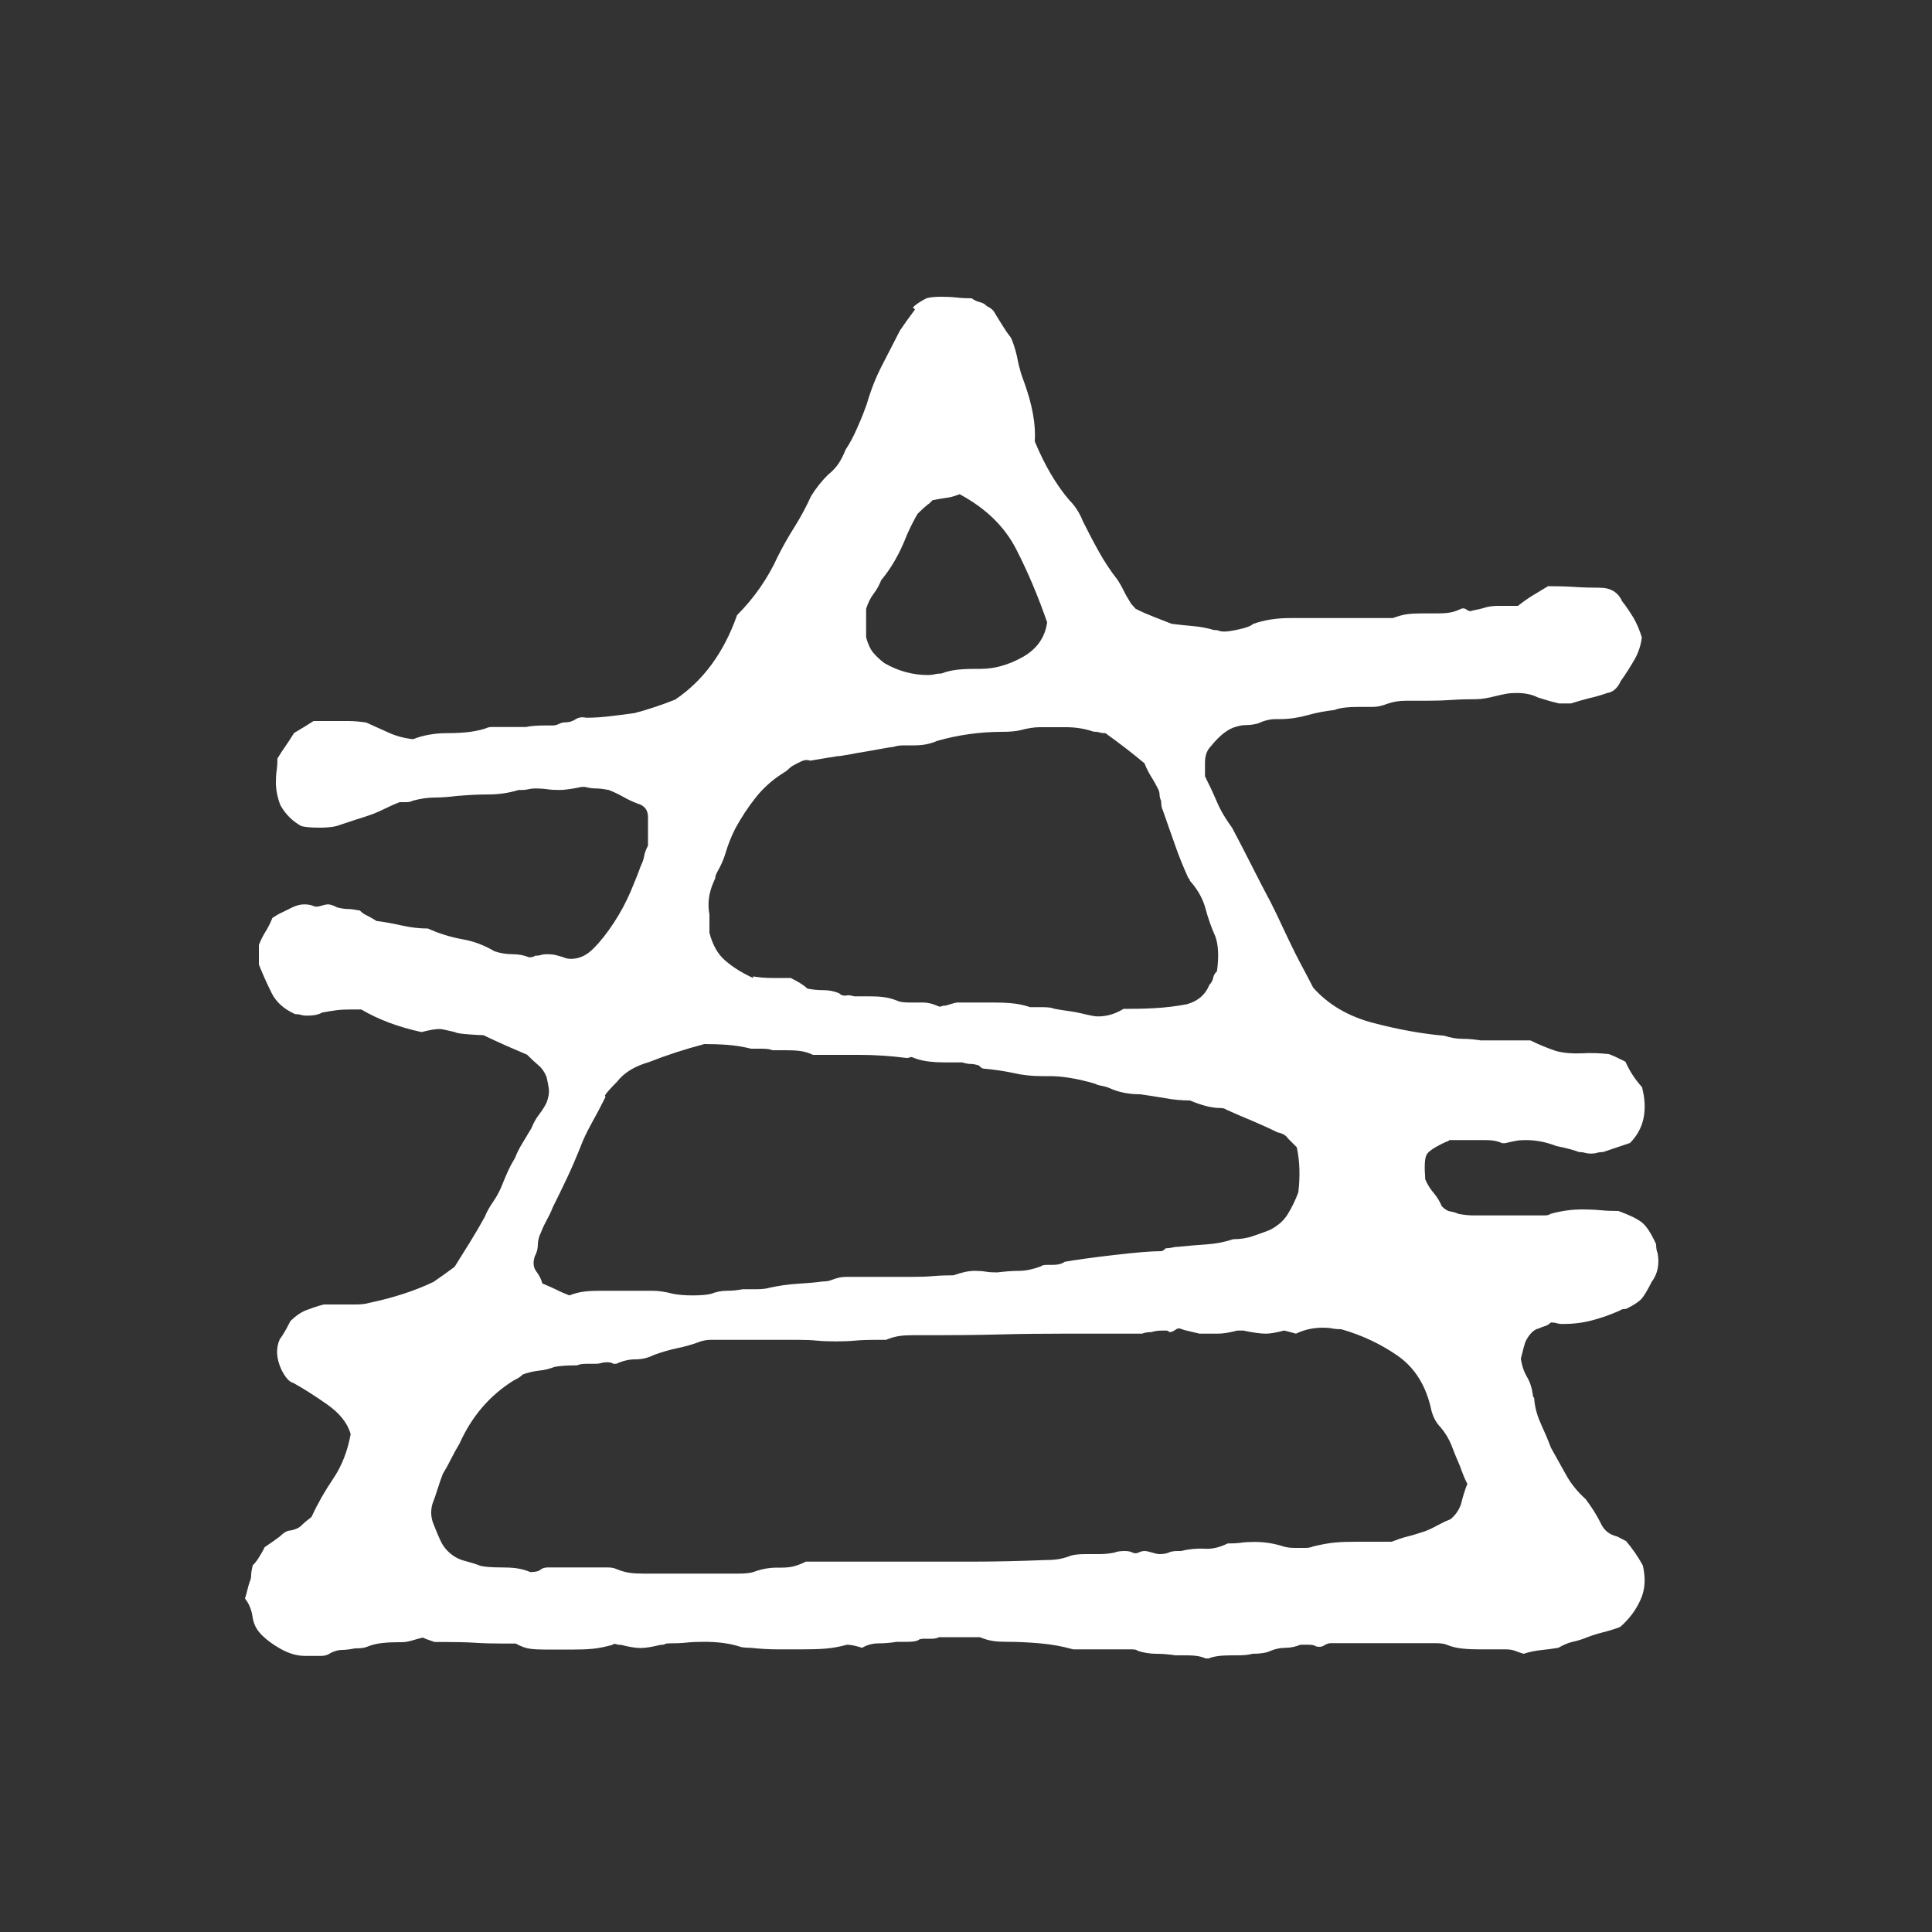 <?xml version="1.0" encoding="UTF-8"?>
<svg id="Layer_2" data-name="Layer 2" xmlns="http://www.w3.org/2000/svg" viewBox="0 0 100 100">
  <rect x="0" y="0" width="100" height="100" fill="#333333" stroke="none"/>
  <path d="M47.25,15.91c.16-.16,.39-.31,.7-.47,.16-.05,.42-.08,.78-.08,.26,0,.52,.01,.78,.04,.26,.03,.52,.04,.78,.04,.16,.11,.3,.17,.43,.2,.13,.03,.25,.09,.35,.2,.21,.1,.34,.21,.39,.31,.16,.26,.3,.5,.43,.7,.13,.21,.27,.42,.43,.62,.1,.21,.21,.52,.31,.94,.05,.26,.1,.5,.16,.7,.05,.21,.13,.44,.23,.7,.41,1.14,.6,2.16,.54,3.04,.52,1.25,1.12,2.26,1.79,3.04,.31,.31,.54,.68,.7,1.09,.26,.52,.53,1.04,.82,1.56,.29,.52,.61,1.01,.98,1.48,.1,.16,.21,.34,.31,.55,.1,.21,.21,.39,.31,.55,.05,.11,.16,.23,.31,.39,.31,.16,.64,.3,.97,.43s.64,.25,.9,.35c.42,.05,.79,.09,1.13,.12,.34,.03,.69,.09,1.05,.2,.1,0,.2,.01,.27,.04,.08,.03,.17,.04,.27,.04,.16,0,.42-.04,.78-.12s.6-.17,.7-.27c.57-.21,1.22-.31,1.95-.31h5.3c.26-.1,.51-.17,.74-.2,.23-.03,.48-.04,.74-.04h.78c.26,0,.48-.01,.66-.04,.18-.03,.38-.09,.59-.19,.1-.05,.21-.04,.31,.04,.1,.08,.21,.09,.31,.04,.26-.05,.48-.1,.66-.16,.18-.05,.4-.08,.66-.08h1.02c.26-.21,.52-.39,.78-.55,.26-.16,.52-.31,.78-.47,.47,0,.92,.01,1.37,.04s.87,.04,1.29,.04c.57,0,.96,.23,1.17,.7,.21,.26,.4,.55,.59,.86,.18,.31,.32,.65,.43,1.01-.05,.42-.18,.81-.39,1.17-.21,.36-.44,.73-.7,1.09-.16,.36-.39,.57-.7,.62-.31,.11-.62,.2-.94,.27-.31,.08-.62,.17-.94,.27h-.62c-.42-.1-.78-.21-1.09-.31-.31-.16-.68-.23-1.09-.23-.21,0-.39,.01-.55,.04-.16,.03-.34,.07-.55,.12-.42,.11-.75,.16-1.01,.16-.42,0-.85,.01-1.29,.04-.44,.03-.87,.04-1.29,.04h-1.05c-.34,0-.66,.05-.97,.16-.26,.1-.51,.16-.74,.16h-.74c-.57,0-.99,.05-1.25,.16-.47,.05-.94,.14-1.4,.27-.47,.13-.94,.2-1.4,.2h-.23c-.31,0-.62,.08-.94,.23-.21,.05-.4,.08-.59,.08s-.35,.03-.51,.08c-.42,.1-.86,.44-1.32,1.01-.21,.21-.31,.49-.31,.86v.7c.21,.42,.42,.86,.62,1.33s.47,.91,.78,1.33c.36,.68,.7,1.33,1.01,1.95s.65,1.27,1.01,1.95c.21,.42,.42,.85,.62,1.29,.21,.44,.41,.87,.62,1.29,.16,.31,.31,.61,.47,.9,.15,.29,.31,.58,.47,.9,.78,.88,1.82,1.49,3.12,1.83,1.3,.34,2.52,.56,3.67,.66,.31,.1,.62,.16,.94,.16s.62,.03,.94,.08h2.57c.42,.21,.86,.39,1.33,.55,.42,.11,.86,.14,1.33,.12,.47-.03,.94-.01,1.4,.04,.16,.05,.44,.18,.86,.39,.21,.47,.49,.91,.86,1.32,.31,1.2,.1,2.16-.62,2.89l-1.4,.47c-.11,0-.21,.01-.31,.04s-.21,.04-.31,.04-.21-.01-.31-.04c-.11-.03-.21-.04-.31-.04-.26-.1-.65-.21-1.17-.31-.26-.1-.52-.18-.78-.23-.26-.05-.52-.08-.78-.08-.21,0-.39,.01-.54,.04-.16,.03-.34,.07-.55,.12h-.16c-.21-.1-.49-.16-.86-.16h-1.87c-.05,.05-.1,.08-.15,.08-.57,.26-.91,.48-1.02,.66s-.13,.61-.08,1.29c.11,.26,.25,.49,.43,.7,.18,.21,.32,.44,.43,.7,.16,.16,.31,.25,.47,.27,.16,.03,.29,.07,.39,.12,.26,.05,.53,.08,.82,.08h3.63c.16,0,.26-.03,.31-.08,.57-.16,1.12-.23,1.64-.23,.31,0,.62,.01,.94,.04,.31,.03,.62,.04,.94,.04,.57,.21,.97,.4,1.21,.59s.48,.56,.74,1.13c0,.21,.03,.36,.08,.47,.1,.57,0,1.07-.31,1.48-.21,.42-.38,.7-.51,.86-.13,.15-.4,.34-.82,.54-.16,0-.26,.03-.31,.08-.47,.21-.95,.38-1.44,.51-.49,.13-1,.19-1.52,.19-.11,0-.21-.01-.31-.04-.11-.03-.21-.04-.31-.04-.1,.1-.21,.17-.31,.19-.1,.03-.21,.07-.31,.12-.26,.05-.5,.29-.7,.7-.05,.16-.13,.44-.23,.86,.05,.37,.16,.68,.31,.94,.16,.26,.26,.57,.31,.94,0,.05,.01,.09,.04,.12,.03,.03,.04,.09,.04,.2,.05,.42,.17,.82,.35,1.21,.18,.39,.35,.79,.51,1.21,.26,.47,.52,.94,.78,1.4,.26,.47,.6,.88,1.01,1.25,.16,.21,.3,.42,.43,.62,.13,.21,.25,.42,.35,.62,.16,.37,.44,.6,.86,.7,.1,.05,.18,.09,.23,.12,.05,.03,.13,.07,.23,.12,.31,.37,.6,.78,.86,1.25,.16,.68,.12,1.28-.12,1.79-.23,.52-.58,.99-1.05,1.4-.26,.1-.54,.19-.86,.27s-.6,.17-.86,.27c-.26,.11-.51,.18-.74,.23-.23,.05-.48,.16-.74,.31-.31,.05-.61,.09-.9,.12-.29,.03-.59,.09-.9,.19-.16-.05-.3-.1-.43-.15-.13-.05-.3-.08-.51-.08h-1.4c-.26,0-.53-.01-.82-.04-.29-.03-.56-.09-.82-.2-.11-.05-.31-.08-.62-.08h-5.38c-.11,0-.22,.04-.35,.12-.13,.08-.27,.09-.43,.04-.05-.05-.18-.08-.39-.08h-.39c-.26,.1-.52,.16-.78,.16s-.52,.05-.78,.16c-.21,.1-.52,.15-.94,.15-.16,.05-.42,.08-.78,.08h-.31c-.52,0-.91,.05-1.17,.16h-.16c-.21-.1-.52-.16-.94-.16h-.62c-.31-.05-.64-.08-.97-.08s-.66-.05-.97-.15c-.05-.05-.16-.08-.31-.08h-3.04c-.57-.16-1.14-.26-1.71-.31-.57-.05-1.14-.08-1.72-.08-.26,0-.49-.01-.7-.04-.21-.03-.44-.09-.7-.2h-2.11c-.1,.05-.23,.08-.39,.08h-.39c-.16,0-.26,.03-.31,.08-.1,.05-.29,.08-.55,.08h-.55c-.31,.05-.62,.08-.94,.08s-.6,.08-.86,.23c-.31-.1-.57-.16-.78-.16-.36,.1-.73,.17-1.09,.2-.36,.03-.75,.04-1.17,.04h-1.33c-.47,0-.94-.03-1.4-.08-.31,0-.52-.03-.62-.08-.52-.16-1.12-.23-1.79-.23-.31,0-.61,.01-.9,.04-.29,.03-.59,.04-.9,.04-.1,0-.18,.01-.23,.04-.05,.03-.13,.04-.23,.04-.42,.1-.75,.16-1.01,.16s-.6-.05-1.01-.16c-.1,0-.2-.01-.27-.04-.08-.03-.14-.01-.2,.04-.36,.1-.7,.17-1.01,.2-.31,.03-.62,.04-.94,.04h-1.56c-.26,0-.51-.01-.74-.04-.23-.03-.48-.12-.74-.27h-.62c-.52,0-1.01-.01-1.48-.04-.47-.03-.96-.04-1.48-.04h-.62c-.31-.1-.52-.18-.62-.23-.21,.05-.4,.11-.58,.16-.18,.05-.35,.08-.51,.08h-.16c-.26,0-.53,.01-.82,.04-.29,.03-.56,.09-.82,.2-.11,.05-.31,.08-.62,.08-.26,.05-.48,.08-.66,.08s-.38,.05-.58,.15c-.16,.11-.32,.16-.51,.16h-.82c-.42,0-.83-.12-1.25-.35-.42-.23-.75-.48-1.01-.74-.26-.26-.42-.57-.47-.94-.05-.36-.18-.68-.39-.94,.05-.16,.09-.3,.12-.43,.03-.13,.07-.27,.12-.43,.05-.1,.08-.22,.08-.35s.03-.3,.08-.51c.11-.1,.21-.23,.31-.39,.1-.16,.21-.34,.31-.55,.31-.21,.57-.39,.78-.55,.21-.21,.39-.31,.55-.31,.26-.05,.46-.14,.58-.27,.13-.13,.3-.27,.51-.43,.31-.67,.69-1.34,1.13-1.99,.44-.65,.74-1.42,.9-2.3-.16-.57-.57-1.09-1.25-1.56-.67-.47-1.25-.83-1.72-1.09-.21-.05-.42-.29-.62-.7-.26-.57-.29-1.09-.08-1.56,.16-.21,.34-.52,.55-.94,.26-.26,.52-.44,.78-.55,.26-.1,.57-.21,.94-.31h1.64c.31,0,.55-.03,.7-.08,1.25-.26,2.37-.62,3.35-1.09,.31-.21,.67-.47,1.09-.78,.26-.42,.52-.83,.78-1.25,.26-.42,.52-.86,.78-1.33,.1-.26,.25-.52,.43-.78,.18-.26,.32-.52,.43-.78,.1-.26,.21-.51,.31-.74,.1-.23,.23-.48,.39-.74,.1-.26,.23-.52,.39-.78,.16-.26,.31-.52,.47-.78,.1-.26,.23-.49,.39-.7,.16-.21,.29-.41,.39-.62,.1-.26,.14-.49,.12-.7-.03-.21-.07-.41-.12-.62-.1-.26-.25-.47-.43-.62-.18-.15-.38-.34-.58-.54-.36-.16-.73-.31-1.09-.47-.36-.16-.75-.34-1.17-.54-.1,0-.35-.01-.74-.04s-.64-.06-.74-.12c-.42-.1-.68-.16-.78-.16-.21,0-.52,.05-.94,.16-1.2-.26-2.24-.65-3.12-1.17h-.55c-.26,0-.51,.01-.74,.04-.23,.03-.48,.07-.74,.12-.16,.1-.42,.16-.78,.16-.1,0-.21-.01-.31-.04-.1-.03-.21-.04-.31-.04-.57-.26-.98-.62-1.21-1.09-.23-.47-.46-.96-.66-1.48v-1.01c.1-.26,.22-.49,.35-.7,.13-.21,.25-.44,.35-.7,.16-.1,.31-.2,.47-.27s.34-.17,.55-.27c.21-.1,.42-.16,.62-.16s.36,.03,.47,.08c.11,.05,.23,.05,.39,0,.16-.05,.29-.08,.39-.08s.26,.05,.47,.16c.21,.05,.39,.08,.55,.08s.36,.03,.62,.08c.1,.11,.23,.2,.39,.27,.16,.08,.31,.17,.47,.27,.42,.05,.84,.13,1.29,.23,.44,.1,.9,.16,1.37,.16,.57,.26,1.16,.44,1.75,.55,.6,.1,1.16,.31,1.68,.62,.31,.11,.62,.16,.94,.16s.6,.05,.86,.16c.16,0,.26-.03,.31-.08,.1,0,.21-.01,.31-.04,.1-.03,.21-.04,.31-.04,.16,0,.3,.01,.43,.04,.13,.03,.27,.07,.43,.12,.1,.05,.23,.08,.39,.08,.42,0,.81-.18,1.17-.55,.36-.36,.71-.81,1.05-1.33,.34-.52,.62-1.05,.86-1.6,.23-.55,.4-.97,.51-1.29,.1-.21,.17-.39,.19-.55,.03-.16,.09-.34,.2-.54v-1.48c0-.36-.18-.6-.55-.7-.26-.1-.51-.22-.74-.35-.23-.13-.48-.25-.74-.35-.26-.05-.48-.08-.66-.08s-.38-.03-.58-.08h-.16c-.52,.11-.91,.16-1.17,.16-.21,0-.42-.01-.62-.04-.21-.03-.42-.04-.62-.04-.11,0-.22,.01-.35,.04-.13,.03-.25,.04-.35,.04h-.16c-.52,.16-1.04,.23-1.56,.23s-1.07,.03-1.64,.08c-.42,.05-.79,.08-1.13,.08s-.72,.05-1.13,.16c-.1,.05-.22,.08-.35,.08h-.35c-.26,.1-.5,.21-.7,.31-.21,.1-.44,.21-.7,.31-.31,.11-.62,.21-.94,.31-.31,.1-.62,.21-.94,.31-.21,.05-.49,.08-.86,.08-.42,0-.73-.03-.94-.08-.47-.26-.83-.62-1.09-1.09-.16-.42-.23-.81-.23-1.17,0-.21,.01-.42,.04-.62,.03-.21,.04-.42,.04-.62,.16-.26,.3-.48,.43-.66,.13-.18,.27-.4,.43-.66,.36-.21,.7-.42,1.01-.62h1.79c.31,0,.62,.03,.94,.08,.36,.16,.74,.33,1.13,.51s.82,.3,1.29,.35c.26-.1,.53-.18,.82-.23,.29-.05,.56-.08,.82-.08,.36,0,.71-.01,1.05-.04,.34-.03,.69-.09,1.05-.2,.1-.05,.21-.08,.31-.08h1.79c.21-.05,.55-.08,1.01-.08h.39c.1,0,.21-.03,.31-.08,.1-.05,.21-.08,.31-.08,.21,0,.39-.05,.55-.16,.16-.1,.34-.13,.55-.08,.42,0,.83-.03,1.25-.08,.42-.05,.83-.1,1.25-.16,.62-.16,1.33-.39,2.11-.7,1.46-.99,2.52-2.44,3.2-4.37,.88-.88,1.59-1.9,2.11-3.04,.26-.52,.55-1.03,.86-1.52,.31-.49,.6-1.03,.86-1.6,.26-.42,.55-.78,.86-1.09,.26-.21,.45-.42,.58-.62,.13-.21,.25-.44,.35-.7,.21-.31,.42-.7,.62-1.17,.21-.47,.36-.86,.47-1.17,.21-.73,.47-1.39,.78-1.99,.31-.6,.62-1.21,.94-1.83,.21-.31,.47-.68,.78-1.09Zm28.71,60.92c-.11-.21-.18-.38-.23-.51-.05-.13-.11-.27-.16-.43-.16-.36-.3-.71-.43-1.05-.13-.34-.32-.66-.58-.97-.21-.21-.37-.49-.47-.86-.26-1.25-.83-2.18-1.71-2.81-.88-.62-1.87-1.09-2.96-1.4-.16,0-.31-.01-.47-.04-.15-.03-.31-.04-.47-.04-.52,0-.99,.11-1.4,.31-.37-.1-.57-.16-.62-.16-.42,.11-.73,.16-.94,.16-.26,0-.65-.05-1.17-.16h-.31c-.42,.11-.75,.16-1.01,.16h-.94c-.21-.05-.38-.09-.51-.12-.13-.03-.27-.06-.43-.12-.11-.05-.21-.04-.31,.04-.11,.08-.21,.12-.31,.12-.05-.05-.1-.08-.16-.08h-.23c-.21,0-.39,.03-.55,.08-.21,0-.36,.03-.47,.08h-4.06c-1.09,0-2.2,.01-3.31,.04-1.12,.03-2.22,.04-3.32,.04h-1.17c-.26,0-.49,.01-.7,.04-.21,.03-.44,.09-.7,.2h-.62c-.31,0-.64,.01-.98,.04-.34,.03-.66,.04-.97,.04-.36,0-.7-.01-1.01-.04-.31-.03-.62-.04-.94-.04h-4.56c-.18,0-.35,.03-.51,.08-.42,.16-.82,.27-1.21,.35-.39,.08-.79,.2-1.21,.35-.31,.16-.64,.23-.97,.23s-.66,.08-.98,.23h-.16c-.05-.05-.16-.08-.31-.08-.1,0-.21,.01-.31,.04-.11,.03-.21,.04-.31,.04h-.47c-.21,0-.36,.03-.47,.08-.52,0-.91,.03-1.17,.08-.26,.1-.52,.17-.78,.19-.26,.03-.55,.09-.86,.2-.1,.11-.26,.21-.47,.31-1.25,.78-2.18,1.87-2.81,3.28-.16,.26-.3,.52-.43,.78s-.27,.52-.43,.78c-.1,.26-.19,.52-.27,.78-.08,.26-.17,.52-.27,.78-.1,.36-.08,.73,.08,1.09,.1,.26,.21,.51,.31,.74s.23,.43,.39,.59c.26,.26,.55,.43,.86,.51,.31,.08,.6,.17,.86,.27,.21,.05,.57,.08,1.09,.08,.26,0,.51,.01,.74,.04,.23,.03,.48,.09,.74,.2,.21,0,.36-.03,.47-.08,.1-.1,.25-.16,.43-.16h3.08c.21,0,.36,.03,.47,.08,.26,.11,.49,.17,.7,.2,.21,.03,.44,.04,.7,.04h4.91c.36,0,.62-.03,.78-.08,.42-.16,.83-.23,1.25-.23h.23c.26,0,.48-.03,.66-.08,.18-.05,.38-.13,.58-.23h8.58c1.25,0,2.5-.03,3.74-.08,.26,0,.49-.01,.7-.04,.21-.03,.44-.09,.7-.19,.15-.05,.41-.08,.78-.08h.74c.23,0,.48-.03,.74-.08,.1-.05,.29-.08,.54-.08,.16,0,.29,.03,.39,.08,.1,.05,.21,.05,.31,0,.1-.05,.21-.08,.31-.08s.23,.03,.39,.08c.16,.05,.29,.08,.39,.08,.21,0,.36-.03,.47-.08,.1-.05,.26-.08,.47-.08h.16c.42-.1,.82-.14,1.21-.12,.39,.03,.79-.06,1.21-.27,.26,0,.49-.01,.7-.04,.21-.03,.44-.04,.7-.04,.52,0,1.01,.08,1.48,.23,.15,.05,.36,.08,.62,.08h.51c.18,0,.32-.03,.43-.08,.42-.1,.79-.17,1.13-.2,.34-.03,.71-.04,1.13-.04h1.79c.26-.1,.53-.2,.82-.27s.59-.17,.9-.27c.26-.1,.48-.21,.66-.31,.18-.1,.4-.21,.66-.31,.26-.21,.44-.47,.55-.78,.1-.42,.21-.75,.31-1.01ZM31.34,56.78c-.26,.52-.51,.99-.74,1.4-.23,.42-.43,.83-.58,1.25-.21,.52-.43,1.03-.66,1.52-.23,.49-.48,1-.74,1.52-.1,.26-.21,.48-.31,.66-.1,.18-.21,.4-.31,.66-.1,.21-.16,.42-.16,.62s-.05,.42-.16,.62c-.1,.31-.08,.57,.08,.78,.16,.21,.26,.42,.31,.62,.26,.11,.49,.21,.7,.31,.21,.11,.44,.21,.7,.31,.26-.1,.52-.17,.78-.2,.26-.03,.52-.04,.78-.04h2.73c.31,0,.68,.05,1.09,.16,.26,.05,.6,.08,1.01,.08s.73-.03,.94-.08c.26-.1,.53-.16,.82-.16s.56-.03,.82-.08h.7c.31,0,.55-.03,.7-.08,.47-.1,.94-.17,1.4-.2,.47-.03,.91-.06,1.33-.12,.21,0,.36-.03,.47-.08,.26-.1,.51-.16,.74-.16h3.47c.36,0,.71-.01,1.05-.04,.34-.03,.69-.04,1.05-.04,.42-.15,.78-.23,1.09-.23,.21,0,.4,.01,.58,.04,.18,.03,.38,.04,.59,.04,.41-.05,.79-.08,1.13-.08s.71-.08,1.13-.23c.05-.05,.16-.08,.31-.08h.31c.26,0,.47-.05,.62-.16,.57-.1,1.42-.22,2.54-.35,1.12-.13,1.94-.2,2.46-.2,.05,0,.13-.05,.23-.15,.11,0,.22-.01,.35-.04,.13-.03,.25-.04,.35-.04,.47-.05,.94-.09,1.4-.12,.47-.03,.94-.12,1.4-.27,.36,0,.7-.05,1.01-.16,.31-.1,.6-.21,.86-.31,.42-.21,.73-.48,.94-.82s.39-.71,.55-1.13c.1-.83,.08-1.61-.08-2.34-.11-.1-.18-.18-.23-.23-.05-.05-.13-.13-.23-.23-.1-.16-.29-.26-.54-.31-.42-.21-.85-.4-1.29-.59-.44-.18-.9-.38-1.37-.59-.05-.05-.16-.08-.31-.08-.42,0-.94-.13-1.56-.39-.42,0-.85-.04-1.29-.12-.44-.08-.87-.14-1.29-.2-.57,0-1.09-.1-1.56-.31-.11-.05-.23-.09-.39-.12-.16-.03-.29-.06-.39-.12-.89-.26-1.67-.39-2.34-.39h-.39c-.52,0-1.01-.05-1.48-.16-.47-.1-.99-.18-1.56-.23-.05,0-.13-.05-.23-.16-.15-.05-.3-.08-.43-.08s-.27-.03-.43-.08h-.86c-.26,0-.53-.01-.82-.04-.29-.03-.56-.09-.82-.19-.1-.05-.17-.06-.2-.04s-.09,.04-.19,.04c-.78-.1-1.59-.16-2.42-.16h-2.42c-.21-.1-.43-.17-.66-.2-.23-.03-.48-.04-.74-.04h-.7c-.1-.05-.29-.08-.55-.08h-.55c-.42-.1-.83-.17-1.25-.2-.42-.03-.81-.04-1.17-.04-.99,.26-1.95,.57-2.89,.94-.73,.21-1.28,.55-1.64,1.02-.31,.31-.52,.54-.62,.7Zm7.64-6.24c.31,.05,.64,.08,.97,.08h.98c.42,.21,.7,.39,.86,.55,.26,.05,.53,.08,.82,.08s.56,.05,.82,.16c.1,.1,.22,.14,.35,.12,.13-.03,.27-.01,.43,.04h.78c.26,0,.51,.01,.74,.04,.23,.03,.48,.09,.74,.2,.1,.05,.31,.08,.62,.08h.7c.21,0,.44,.05,.7,.16,.1,.05,.18,.07,.23,.04,.05-.03,.13-.04,.23-.04,.31-.1,.52-.16,.62-.16h1.87c.31,0,.62,.01,.94,.04,.31,.03,.62,.09,.94,.2h.62c.31,0,.52,.03,.62,.08,.26,.05,.51,.09,.74,.12,.23,.03,.45,.07,.66,.12,.42,.1,.7,.16,.86,.16,.47,0,.91-.13,1.33-.39,.57,0,1.12-.01,1.64-.04,.52-.03,1.06-.09,1.64-.2,.57-.16,.96-.49,1.17-1.01,.1-.1,.17-.22,.19-.35,.03-.13,.09-.25,.2-.35,.1-.73,.08-1.33-.08-1.79-.21-.47-.38-.95-.51-1.44-.13-.49-.38-.95-.74-1.37-.05-.05-.08-.09-.08-.12,0-.03-.03-.06-.08-.12-.26-.57-.5-1.16-.7-1.75-.21-.6-.42-1.18-.62-1.76-.05-.1-.08-.26-.08-.47-.05-.1-.08-.21-.08-.31s-.03-.21-.08-.31c-.11-.21-.22-.42-.35-.62-.13-.21-.25-.44-.35-.7-.31-.26-.64-.52-.97-.78-.34-.26-.69-.52-1.05-.78-.11,0-.21-.01-.31-.04-.1-.03-.21-.04-.31-.04-.47-.16-.94-.23-1.4-.23h-1.4c-.26,0-.6,.05-1.01,.16-.21,.05-.52,.08-.94,.08-1.14,0-2.26,.16-3.35,.47-.36,.16-.75,.23-1.17,.23h-.55c-.21,0-.39,.03-.55,.08-.05,0-.22,.03-.51,.08-.29,.05-.58,.1-.9,.16-.31,.05-.61,.1-.9,.16-.29,.05-.48,.08-.58,.08l-1.4,.23c-.16-.05-.31-.04-.47,.04-.16,.08-.29,.14-.39,.2-.1,.05-.19,.12-.27,.2s-.17,.14-.27,.2c-.57,.36-1.05,.79-1.44,1.29-.39,.49-.74,1.03-1.05,1.6-.21,.42-.36,.81-.47,1.17-.1,.36-.26,.73-.47,1.09-.05,.1-.08,.18-.08,.23s-.03,.13-.08,.23c-.26,.57-.34,1.14-.23,1.72v.94c.16,.62,.43,1.11,.82,1.44,.39,.34,.87,.64,1.44,.9Zm5.85-17.55c.1,.36,.23,.64,.39,.82,.16,.18,.34,.35,.55,.51,.73,.42,1.48,.62,2.26,.62,.1,0,.22-.01,.35-.04,.13-.03,.25-.04,.35-.04,.26-.1,.55-.17,.86-.2,.31-.03,.6-.04,.86-.04h.31c.73,0,1.46-.21,2.19-.62,.73-.42,1.14-1.01,1.25-1.79-.47-1.35-1-2.61-1.6-3.78-.6-1.17-1.57-2.12-2.93-2.85-.26,.1-.49,.17-.7,.19-.21,.03-.44,.07-.7,.12l-.16,.16c-.16,.11-.36,.29-.62,.55-.21,.36-.39,.73-.55,1.09-.36,.94-.81,1.72-1.33,2.34-.1,.26-.23,.49-.39,.7-.16,.21-.29,.47-.39,.78v1.48Z" fill="#fff"/>
</svg>
